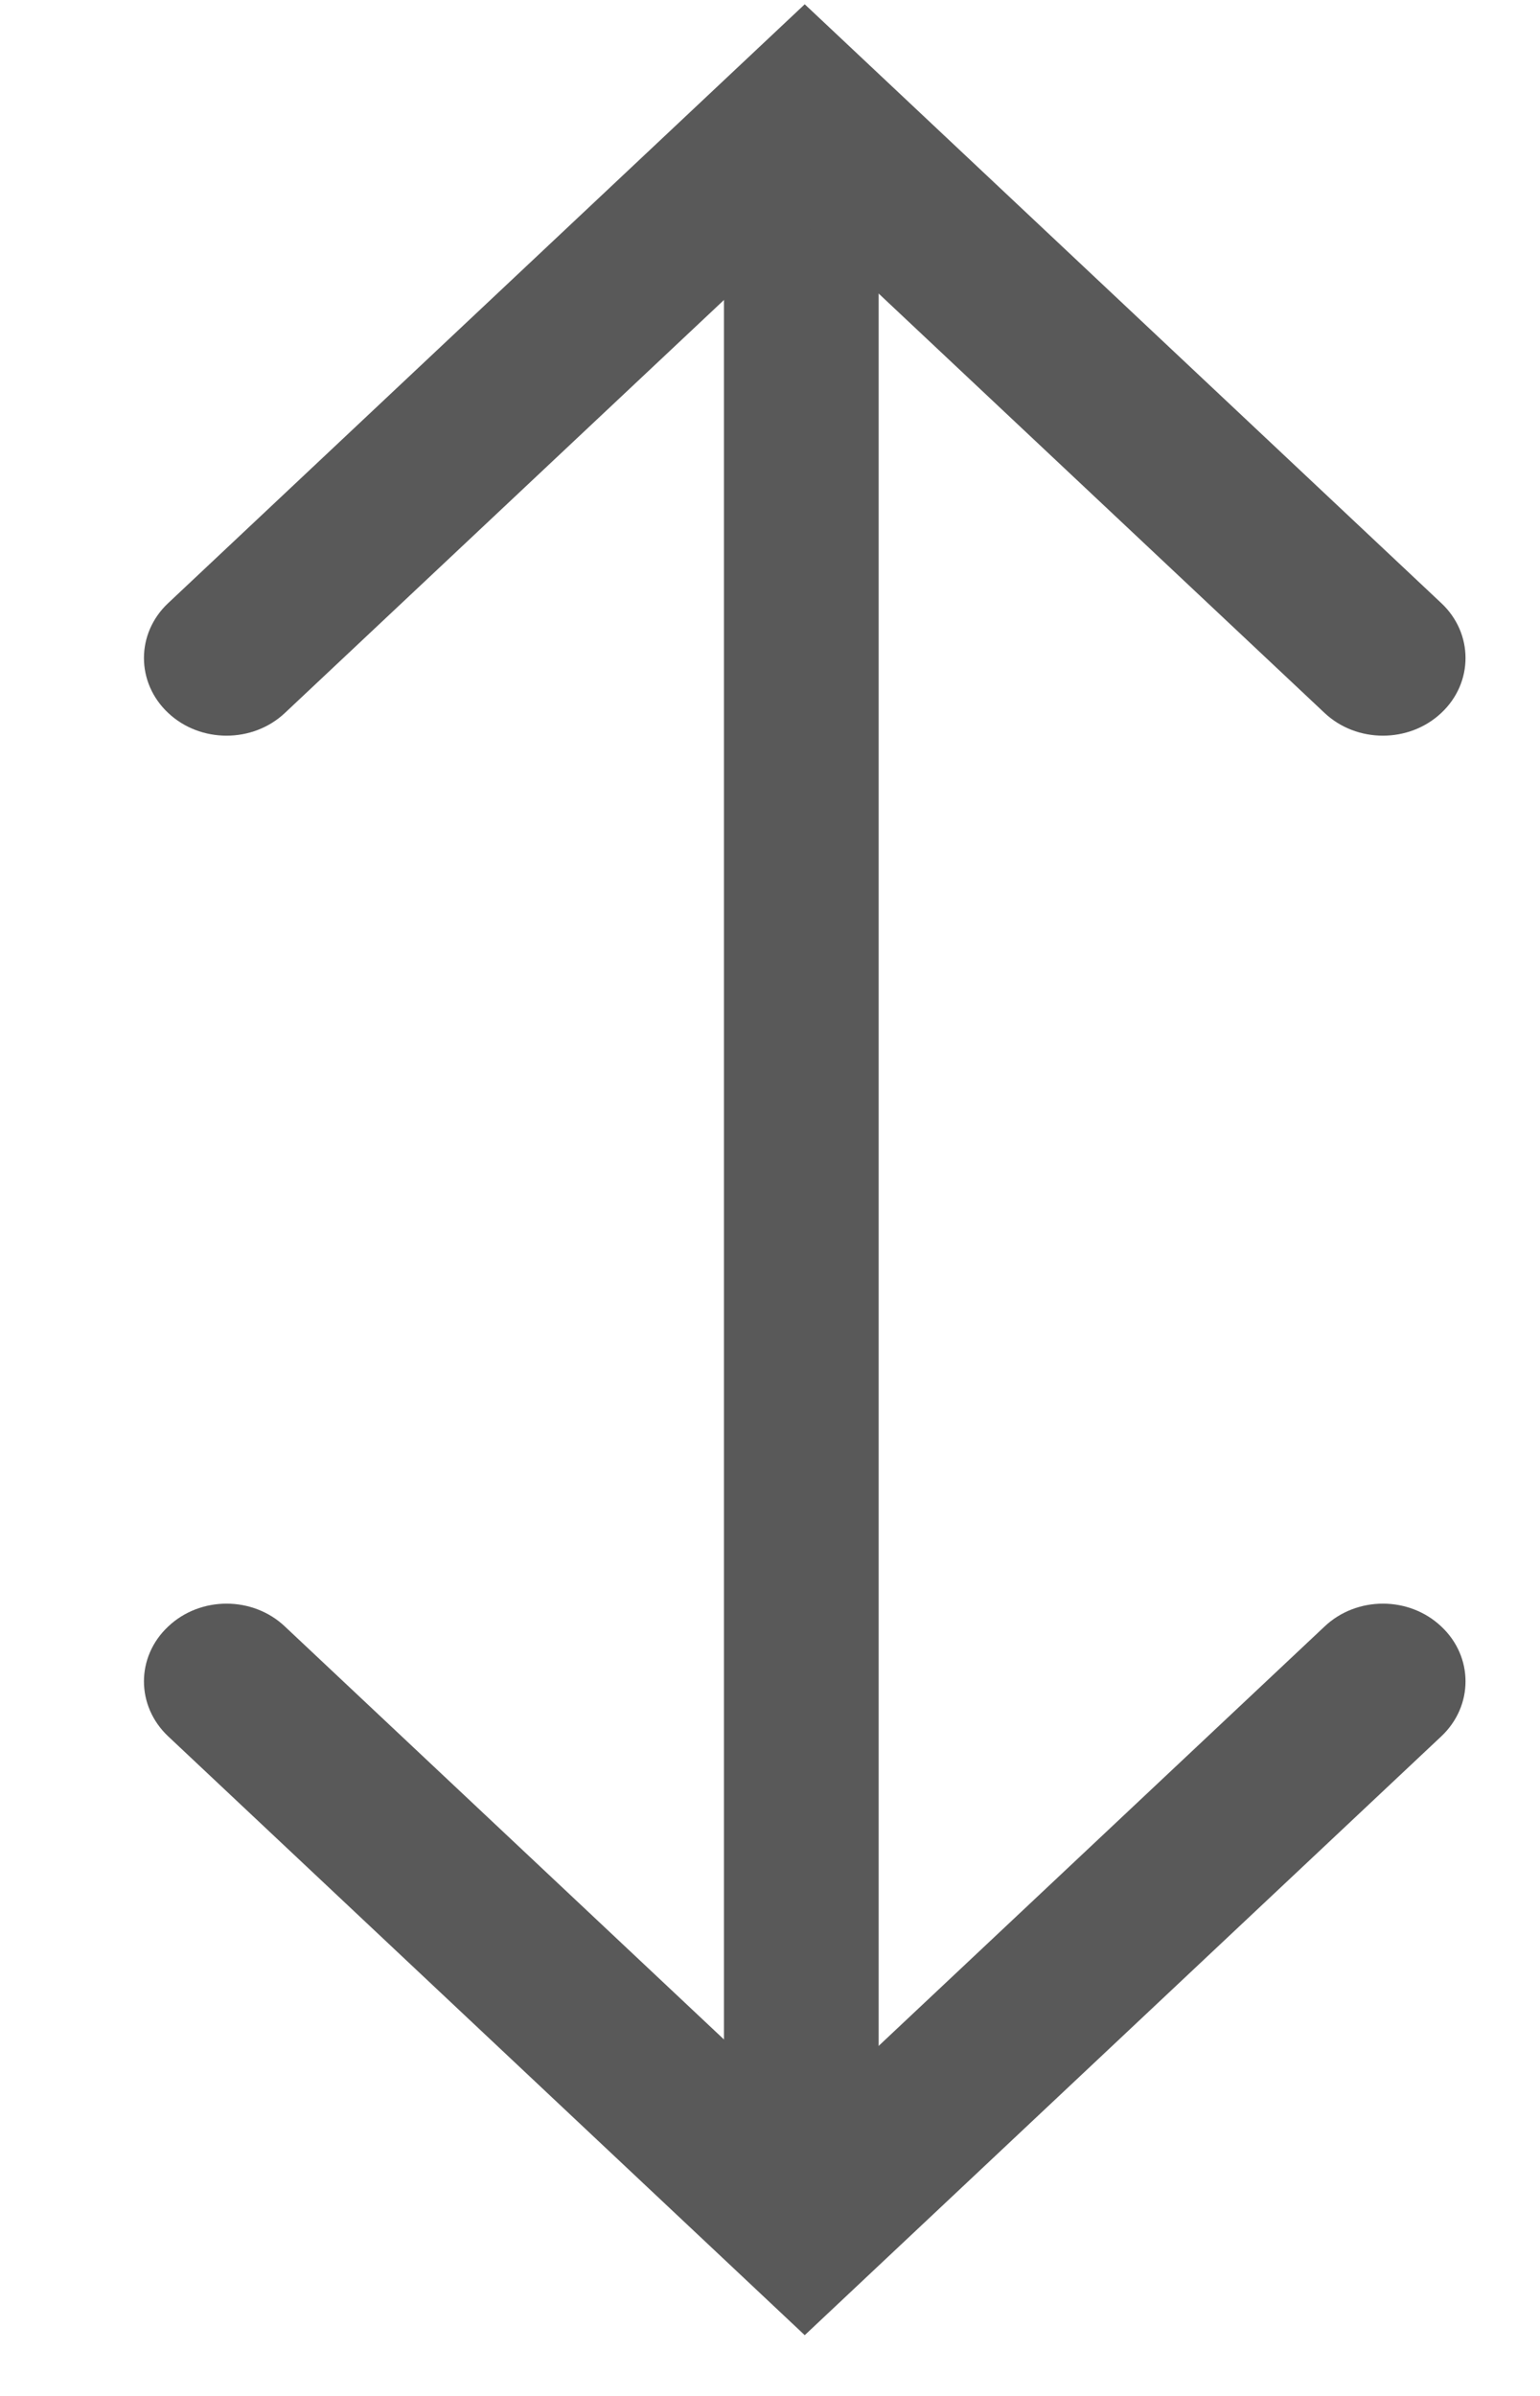 <?xml version="1.0" encoding="UTF-8"?> <svg xmlns="http://www.w3.org/2000/svg" width="9" height="14" viewBox="0 0 9 14" fill="none"> <path fill-rule="evenodd" clip-rule="evenodd" d="M4.683 12.597C4.932 12.597 5.135 12.368 5.135 12.085L5.135 1.215C5.135 0.932 4.839 0.703 4.589 0.703C4.34 0.703 4.231 0.932 4.231 1.215L4.231 12.085C4.231 12.368 4.433 12.597 4.683 12.597Z" fill="#595959"></path> <path fill-rule="evenodd" clip-rule="evenodd" d="M8.423 4.166C8.612 3.989 8.612 3.701 8.423 3.524L4.703 0.025L0.983 3.524C0.794 3.701 0.794 3.989 0.983 4.166C1.171 4.343 1.477 4.343 1.665 4.166L4.703 1.309L7.741 4.166C7.929 4.343 8.235 4.343 8.423 4.166Z" fill="#595959"></path> <path fill-rule="evenodd" clip-rule="evenodd" d="M8.423 9.504C8.612 9.681 8.612 9.968 8.423 10.146L4.703 13.645L0.983 10.146C0.794 9.968 0.794 9.681 0.983 9.504C1.171 9.326 1.477 9.326 1.665 9.504L4.703 12.361L7.741 9.504C7.929 9.326 8.235 9.326 8.423 9.504Z" fill="#595959"></path> </svg> 